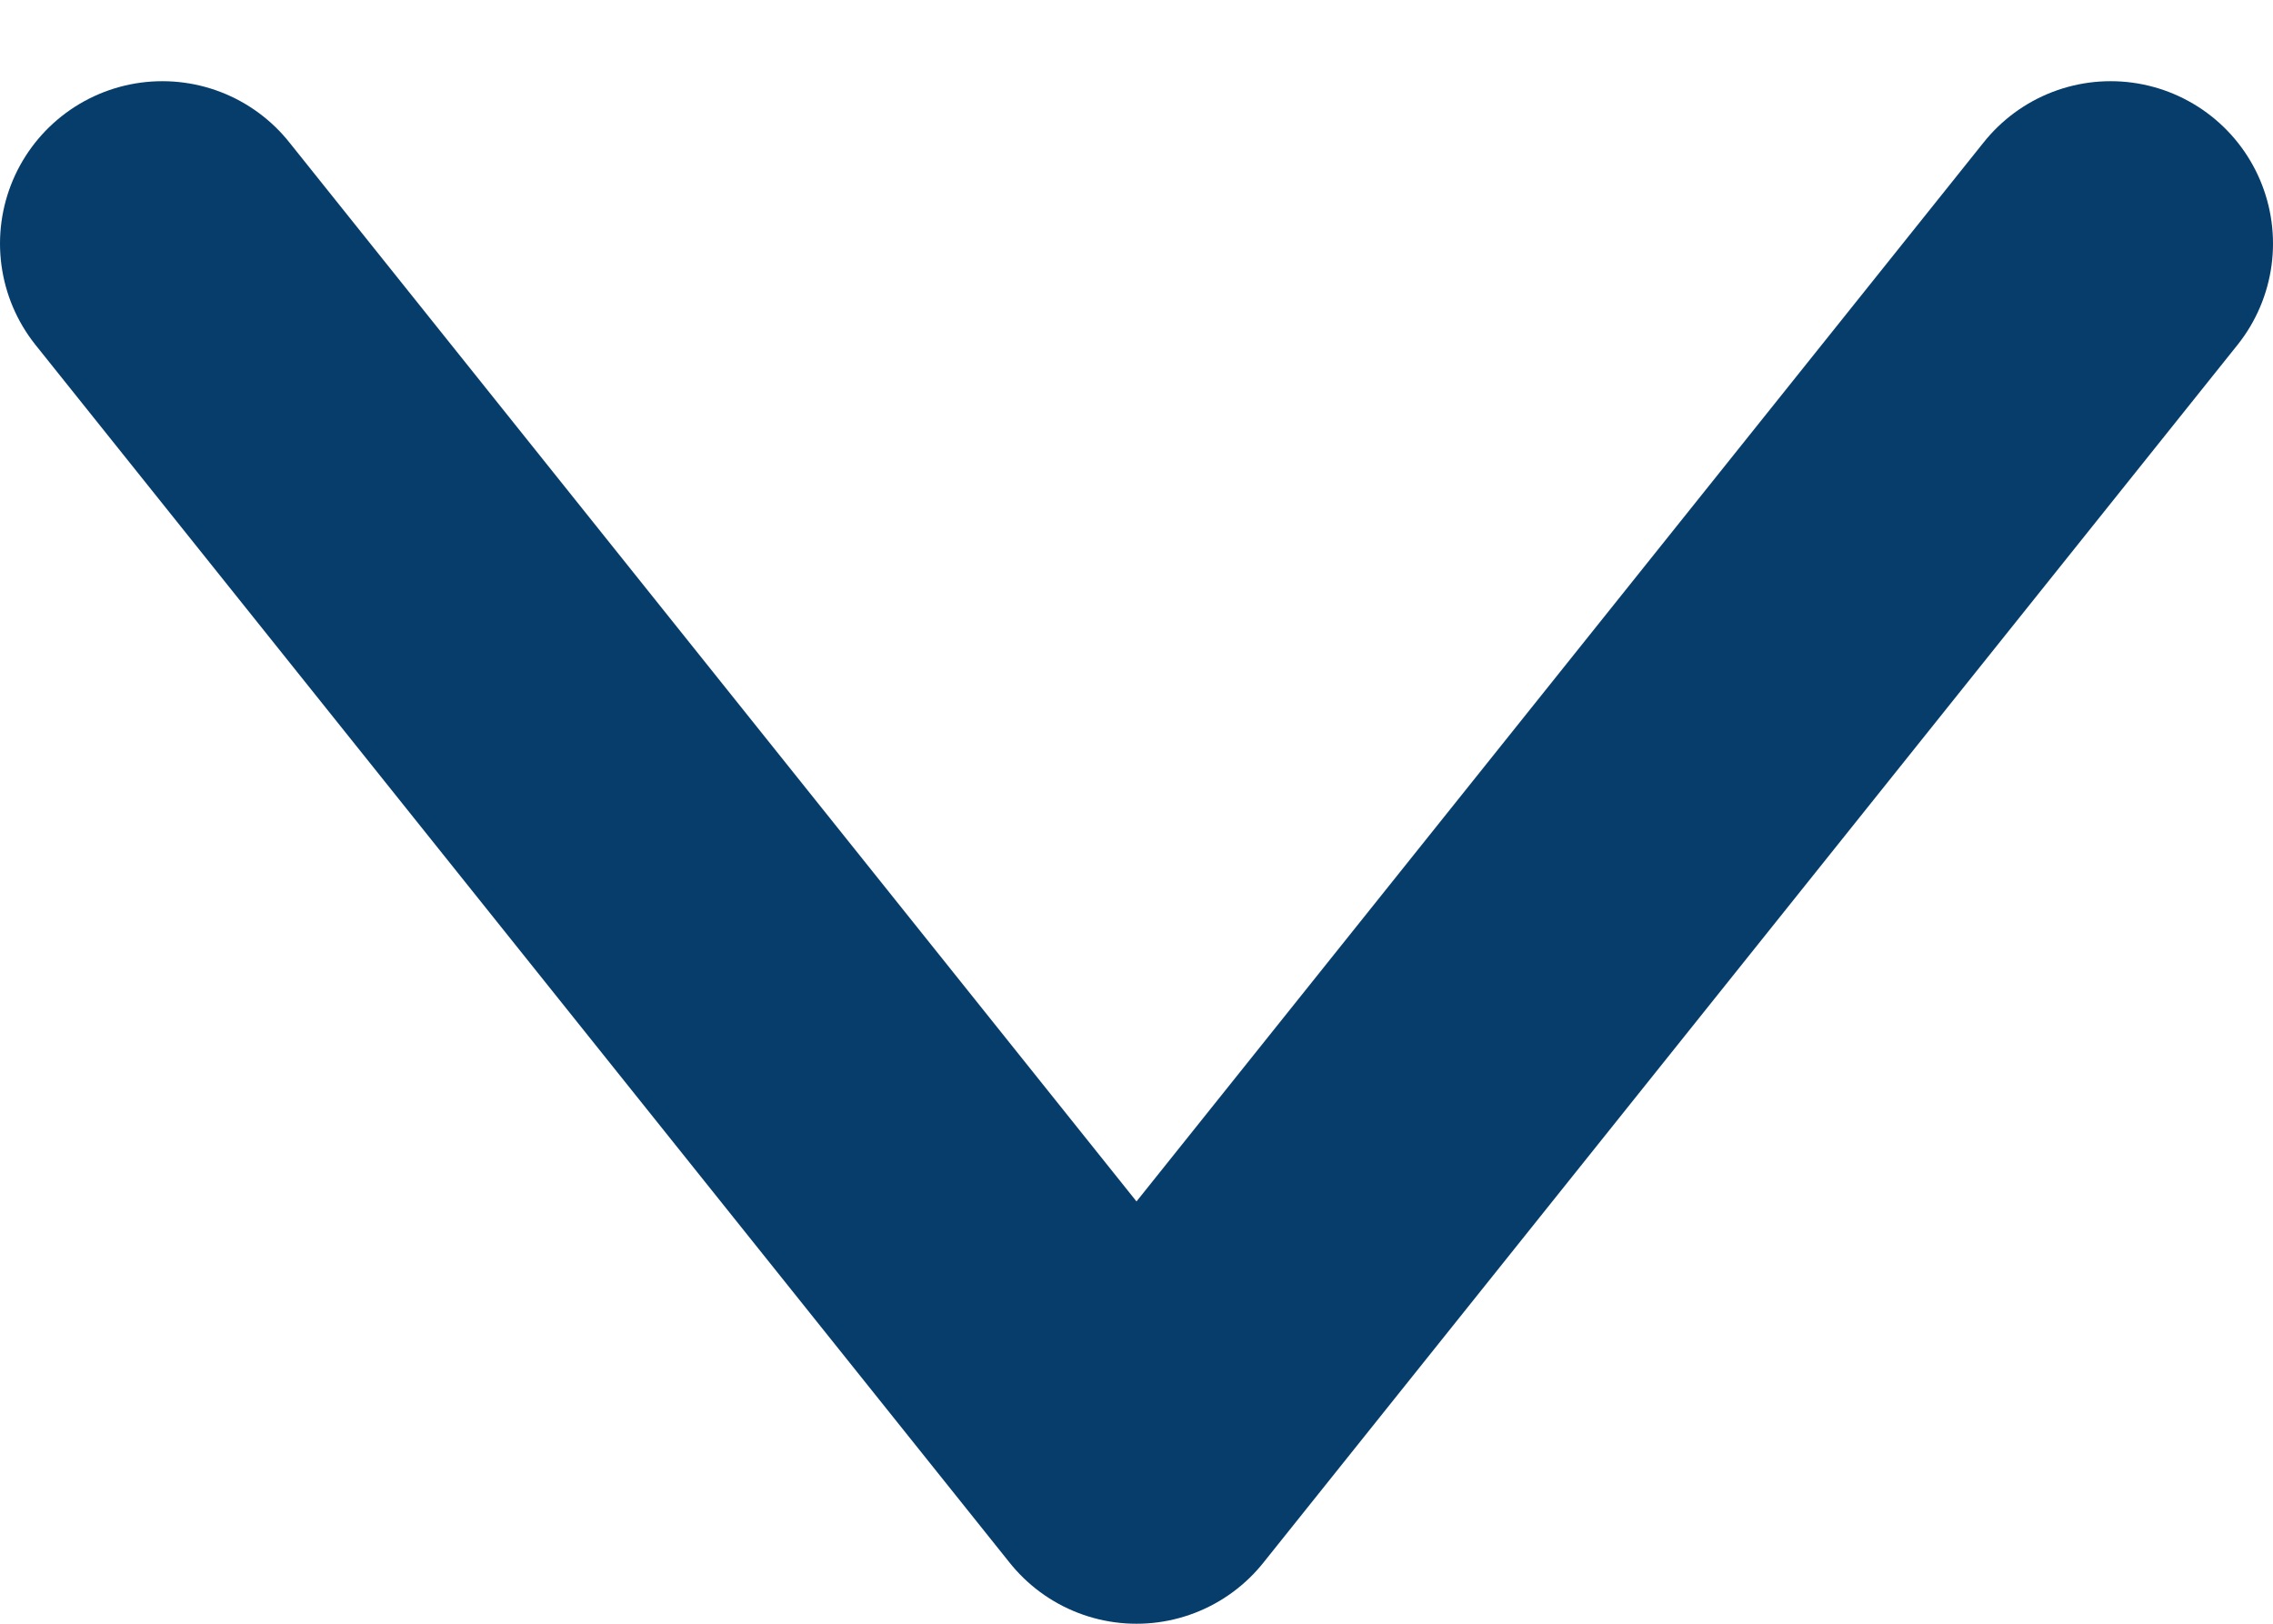 <svg xmlns="http://www.w3.org/2000/svg" viewBox="0 0 14 10">
    <path fill="none" fill-rule="evenodd" stroke="#073d6b" stroke-linecap="round" stroke-linejoin="round" stroke-width="2" d="M13 1.5L7 9 1 1.5"/>
</svg>
